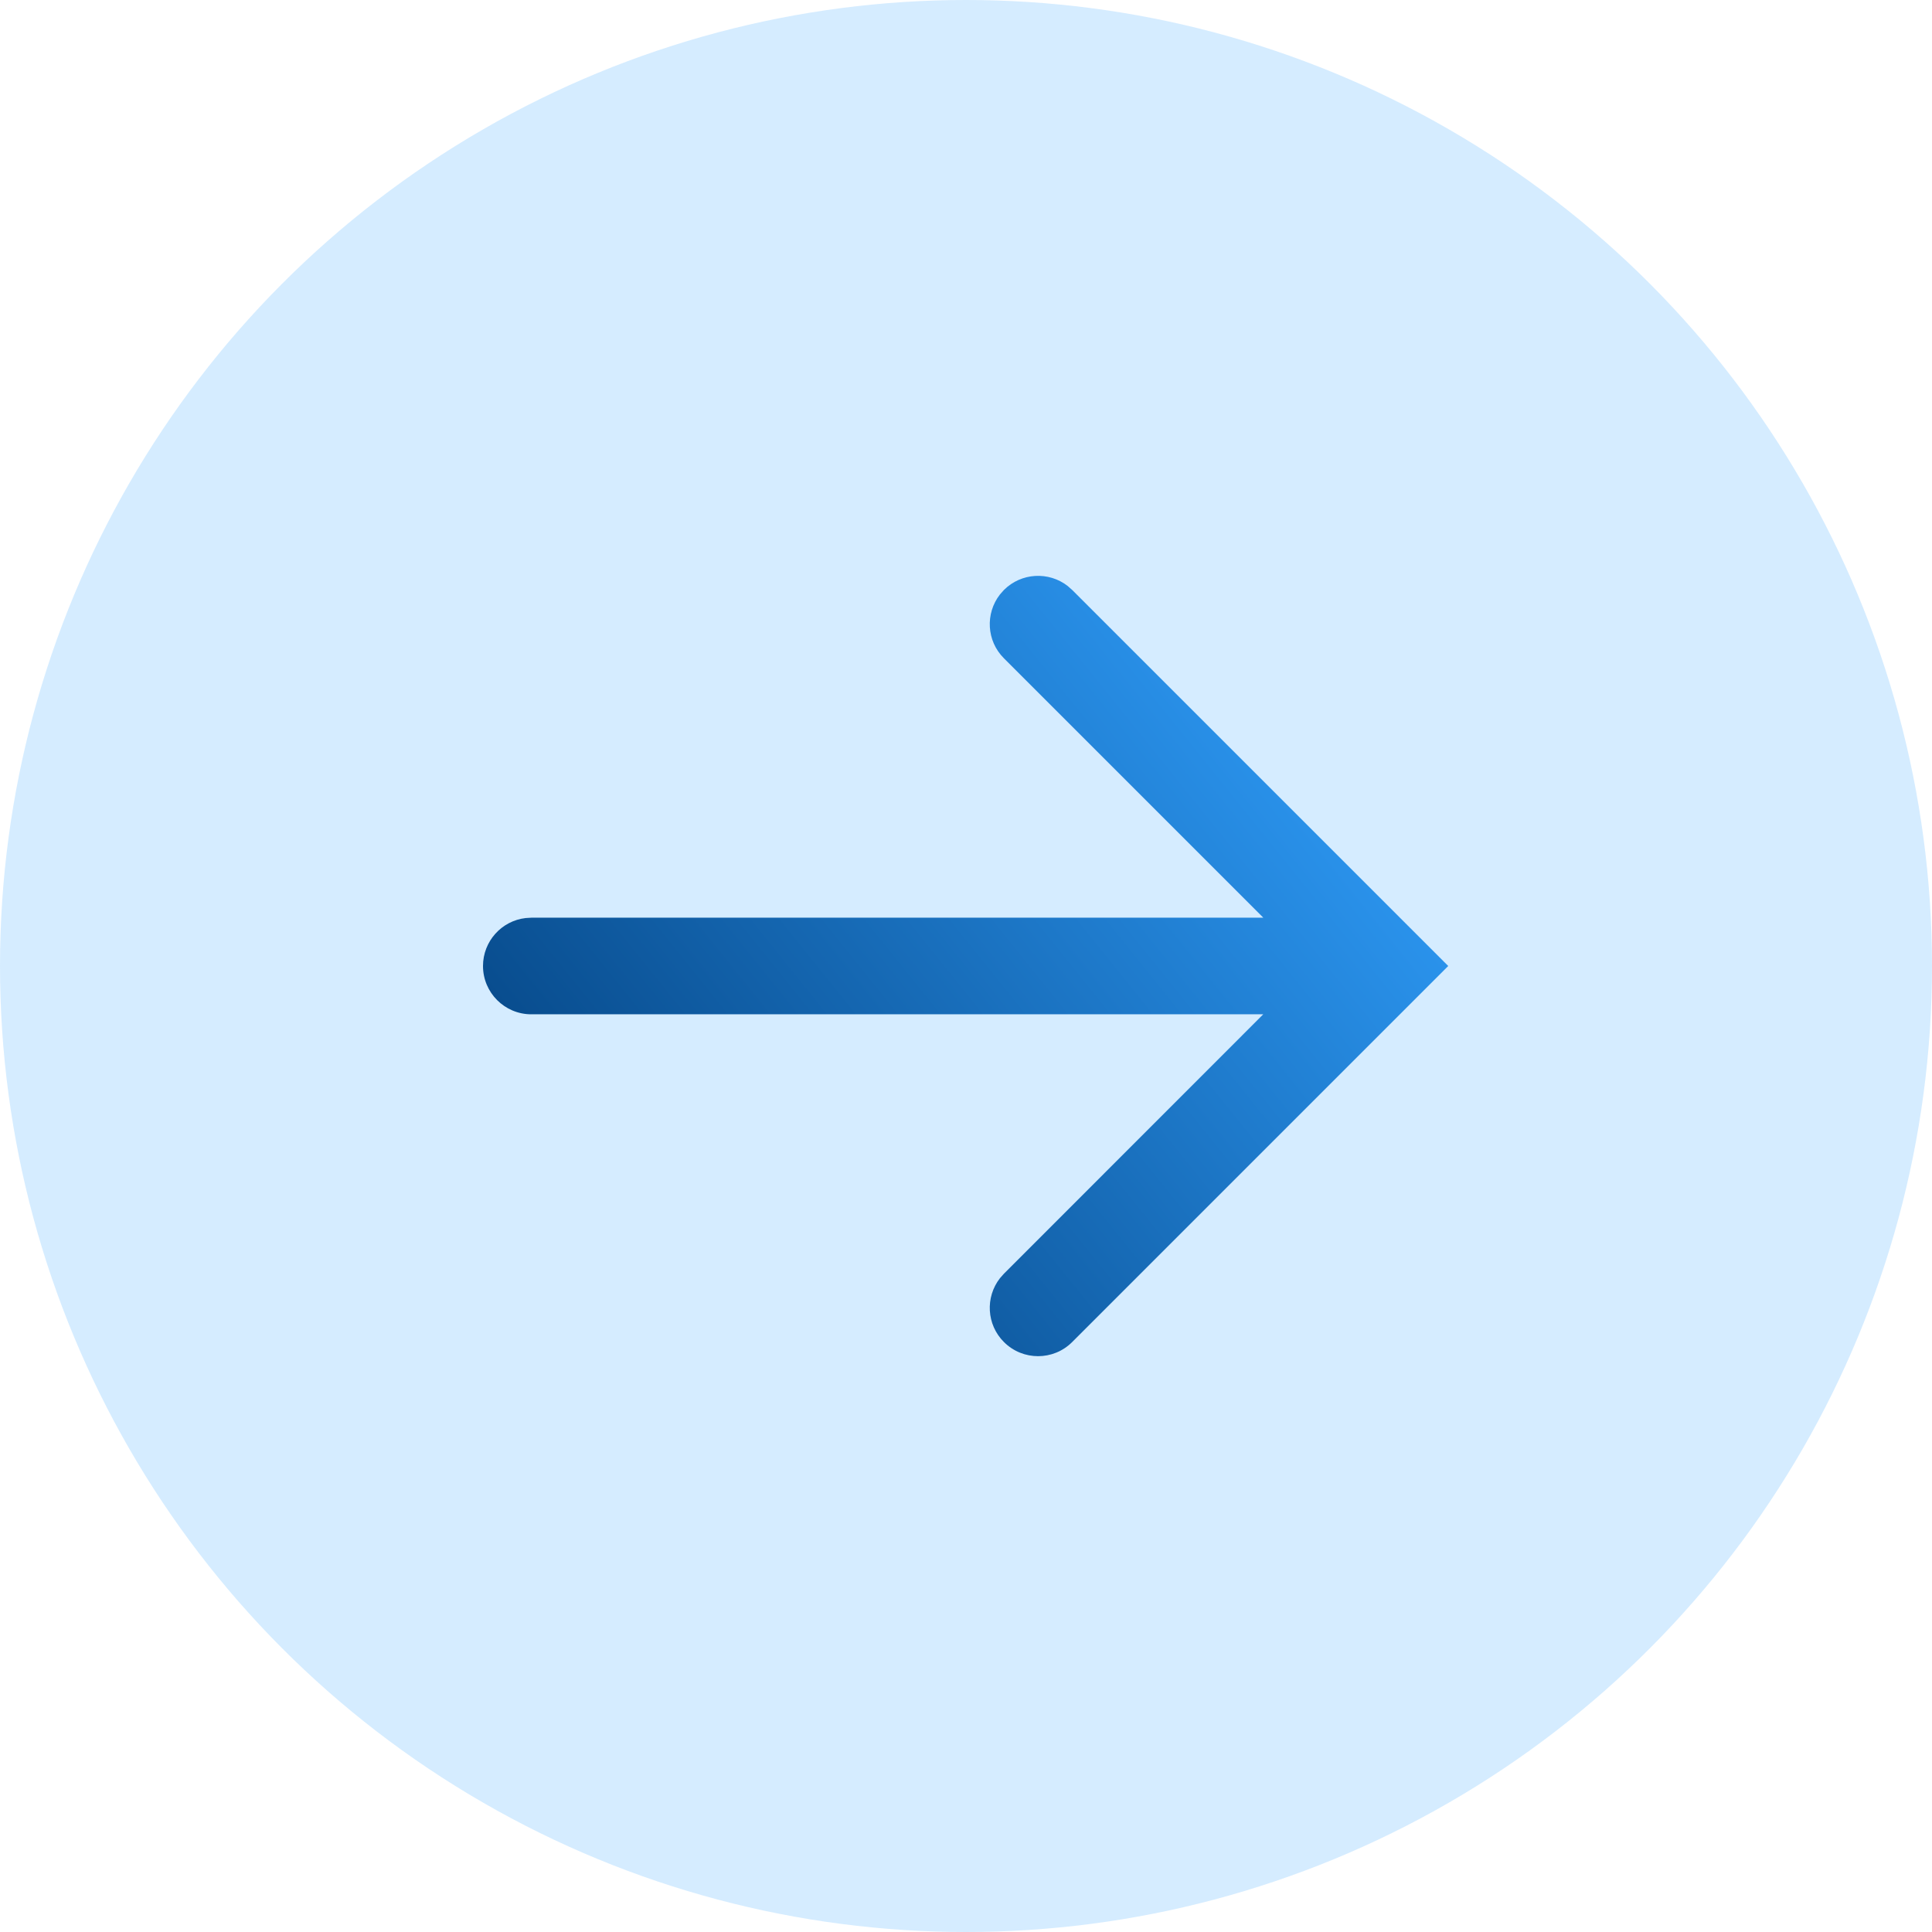 <?xml version="1.0" encoding="UTF-8"?>
<svg width="40px" height="40px" viewBox="0 0 40 40" version="1.1" xmlns="http://www.w3.org/2000/svg" xmlns:xlink="http://www.w3.org/1999/xlink">
    <title>Arrow</title>
    <defs>
        <linearGradient x1="0%" y1="82.678%" x2="100%" y2="17.322%" id="linearGradient-1">
            <stop stop-color="#023F7C" offset="0%"></stop>
            <stop stop-color="#31A1FF" offset="100%"></stop>
        </linearGradient>
    </defs>
    <g id="Page-4" stroke="none" stroke-width="1" fill="none" fill-rule="evenodd">
        <g id="Option-6" transform="translate(-621, -993)">
            <g id="Rectangle-2" transform="translate(407, 783)">
                <g id="Arrow" transform="translate(214, 210)">
                    <circle id="Oval" fill-opacity="0.2" fill="#31A1FF" cx="20" cy="20" r="20"></circle>
                    <path d="M22.105,12.132 L22.199,12.215 L29.984,20 L22.199,27.785 C21.809,28.176 21.175,28.176 20.785,27.785 C20.424,27.425 20.397,26.857 20.702,26.465 L20.785,26.371 L26.155,20.999 L11,21 C10.448,21 10,20.552 10,20 C10,19.487 10.386,19.064 10.883,19.007 L11,19 L26.155,18.999 L20.785,13.629 C20.424,13.269 20.397,12.702 20.702,12.309 L20.785,12.215 C21.145,11.855 21.713,11.827 22.105,12.132 Z" id="Combined-Shape" fill="url(#linearGradient-1)" fill-rule="nonzero"></path>
                </g>
            </g>
        </g>
    </g>
</svg>